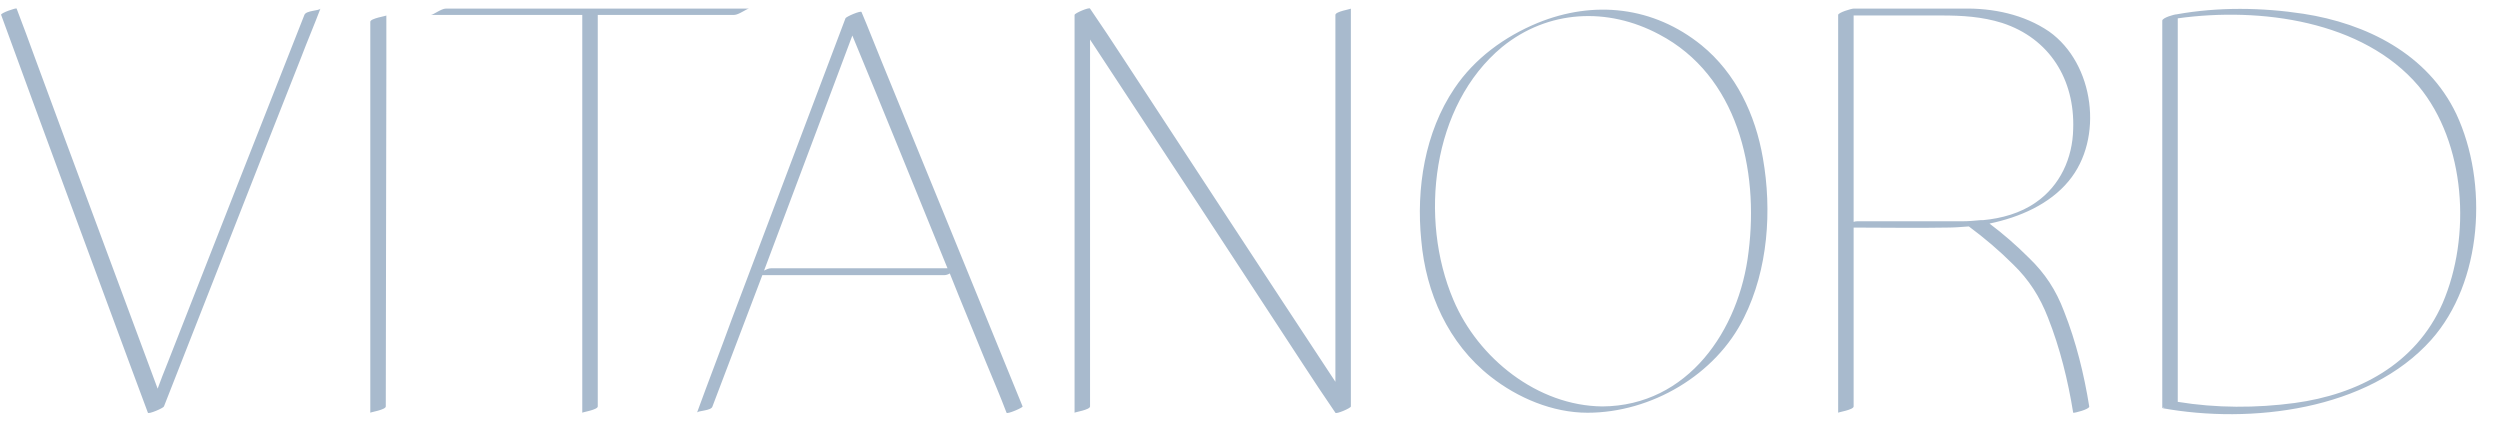<svg xmlns="http://www.w3.org/2000/svg" fill="none" viewBox="0 0 157 27" height="27" width="157">
<path fill="#A8BACD" d="M19.116 0.936C19.224 0.648 20.052 0.684 20.124 0.54C19.728 1.584 19.296 2.592 18.9 3.636C16.02 10.908 13.176 18.216 10.296 25.524C10.26 25.632 9.324 26.028 9.288 25.92C8.892 24.876 8.532 23.868 8.136 22.824C5.436 15.516 2.736 8.244 0.072 0.936C-6.83218e-06 0.828 1.044 0.468 1.044 0.54C1.44 1.584 1.836 2.628 2.196 3.636C4.752 10.584 7.344 17.496 9.9 24.408C10.08 23.904 10.296 23.364 10.512 22.824C13.356 15.552 16.236 8.244 19.116 0.936ZM23.255 1.368C23.255 1.152 24.263 1.008 24.263 0.972C24.263 1.98 24.263 3.024 24.263 4.032C24.263 11.196 24.227 18.36 24.227 25.524C24.227 25.74 23.255 25.884 23.255 25.92C23.255 24.912 23.255 23.904 23.255 22.86C23.255 15.696 23.255 8.532 23.255 1.368ZM32.031 0.54C37.035 0.54 42.039 0.54 47.043 0.54C46.899 0.54 46.395 0.936 46.107 0.936C44.811 0.936 43.551 0.936 42.291 0.936C40.707 0.936 39.123 0.936 37.539 0.936C37.539 1.872 37.539 2.772 37.539 3.672C37.539 10.944 37.539 18.252 37.539 25.524C37.539 25.74 36.567 25.884 36.567 25.92C36.567 24.876 36.567 23.832 36.567 22.788C36.567 15.516 36.567 8.244 36.567 0.936C33.399 0.936 30.231 0.936 27.063 0.936C27.207 0.936 27.711 0.54 27.999 0.54C29.331 0.54 30.663 0.54 32.031 0.54ZM55.363 3.852C58.315 11.052 61.267 18.288 64.219 25.524C64.255 25.596 63.247 26.028 63.211 25.92C62.815 24.876 62.383 23.868 61.951 22.824C61.195 20.952 60.403 19.08 59.647 17.172C59.539 17.244 59.395 17.28 59.287 17.28C58.783 17.28 58.279 17.28 57.811 17.28C54.499 17.28 51.187 17.28 47.875 17.28C46.831 20.016 45.787 22.788 44.743 25.524C44.671 25.812 43.807 25.776 43.771 25.92C44.491 23.94 45.247 21.996 45.967 20.016C48.343 13.716 50.719 7.452 53.095 1.152C53.131 1.044 54.067 0.648 54.103 0.756C54.535 1.764 54.931 2.808 55.363 3.852ZM49.927 16.848C53.095 16.848 56.299 16.848 59.503 16.848C57.523 11.988 55.543 7.092 53.527 2.232C53.167 3.204 52.807 4.14 52.447 5.112C50.971 9.072 49.459 13.032 47.983 16.992C48.127 16.92 48.271 16.848 48.415 16.848C48.919 16.848 49.423 16.848 49.927 16.848ZM83.863 0.936C83.863 0.72 84.835 0.576 84.835 0.54C84.835 1.584 84.835 2.628 84.835 3.672C84.835 10.944 84.835 18.252 84.835 25.524C84.835 25.632 83.899 26.028 83.863 25.92C83.143 24.876 82.459 23.832 81.775 22.788C77.347 16.02 72.919 9.252 68.455 2.484C68.455 2.88 68.455 3.276 68.455 3.672C68.455 10.944 68.455 18.252 68.455 25.524C68.455 25.74 67.483 25.884 67.483 25.92C67.483 24.876 67.483 23.832 67.483 22.824C67.483 15.516 67.483 8.244 67.483 0.936C67.483 0.828 68.419 0.432 68.455 0.54C69.175 1.584 69.859 2.628 70.543 3.672C74.971 10.44 79.399 17.208 83.863 23.976C83.863 23.58 83.863 23.184 83.863 22.824C83.863 15.516 83.863 8.244 83.863 0.936ZM110.711 9.936C111.287 13.212 111.035 16.92 109.523 19.944C107.759 23.544 103.691 25.92 99.695 25.92C97.499 25.92 95.303 24.984 93.611 23.652C90.947 21.564 89.543 18.396 89.255 15.084C88.931 11.844 89.471 8.316 91.343 5.544C92.603 3.672 94.475 2.304 96.563 1.44C100.091 -7.9155e-05 103.835 0.396 106.859 2.844C109.019 4.608 110.243 7.2 110.711 9.936ZM109.811 15.804C110.459 10.656 109.127 4.752 104.195 2.16C100.955 0.432 97.211 0.612 94.331 2.952C89.903 6.624 89.111 13.752 91.271 18.828C92.819 22.5 96.563 25.488 100.631 25.524C105.995 25.488 109.235 20.736 109.811 15.804ZM127.424 16.2C128.432 17.172 129.116 18.216 129.62 19.548C130.376 21.456 130.88 23.508 131.204 25.524C131.24 25.704 130.232 25.956 130.196 25.92C129.872 23.904 129.368 21.852 128.612 19.944C128.108 18.648 127.424 17.568 126.416 16.596C125.552 15.732 124.616 14.94 123.644 14.22C123.176 14.256 122.708 14.292 122.276 14.292C120.332 14.328 118.352 14.292 116.408 14.292C116.408 18.036 116.408 21.78 116.408 25.524C116.408 25.74 115.436 25.884 115.436 25.92C115.436 24.876 115.436 23.832 115.436 22.824C115.436 15.516 115.436 8.244 115.436 0.936C115.436 0.792 116.264 0.54 116.408 0.54C118.676 0.54 120.98 0.54 123.284 0.54C125.156 0.504 127.1 0.9 128.684 1.98C131.528 3.996 132.14 8.712 129.908 11.376C128.72 12.816 126.848 13.644 124.94 14.04C125.804 14.688 126.632 15.408 127.424 16.2ZM116.66 13.896C118.856 13.896 121.052 13.896 123.248 13.896C123.608 13.896 124.004 13.86 124.4 13.824C124.472 13.824 124.472 13.824 124.544 13.824C125.696 13.716 126.884 13.392 127.856 12.708C129.368 11.664 130.16 9.936 130.196 8.1C130.304 5.004 128.72 2.412 125.732 1.44C124.472 1.044 123.212 0.972 121.916 0.972C120.08 0.972 118.244 0.972 116.408 0.972C116.408 1.872 116.408 2.772 116.408 3.672C116.408 7.092 116.408 10.512 116.408 13.932C116.516 13.896 116.588 13.896 116.66 13.896ZM154.259 7.164C156.275 11.484 155.915 17.712 152.675 21.348C148.715 25.776 141.335 26.64 135.791 25.632C135.827 25.632 135.863 25.632 135.935 25.596C135.827 25.596 135.791 25.632 135.791 25.632C135.791 24.624 135.791 23.616 135.791 22.608C135.791 15.516 135.791 8.388 135.791 1.296C135.791 1.116 136.547 0.9 136.691 0.9C139.283 0.432 142.055 0.468 144.647 0.864C148.607 1.476 152.459 3.384 154.259 7.164ZM144.107 25.308C148.067 24.768 151.703 22.896 153.395 19.044C155.195 14.868 154.871 9 151.883 5.4C148.391 1.296 141.947 0.432 136.763 1.152C136.763 2.052 136.763 2.988 136.763 3.924C136.763 11.016 136.763 18.108 136.763 25.236C139.175 25.632 141.695 25.632 144.107 25.308Z"></path>
</svg>
